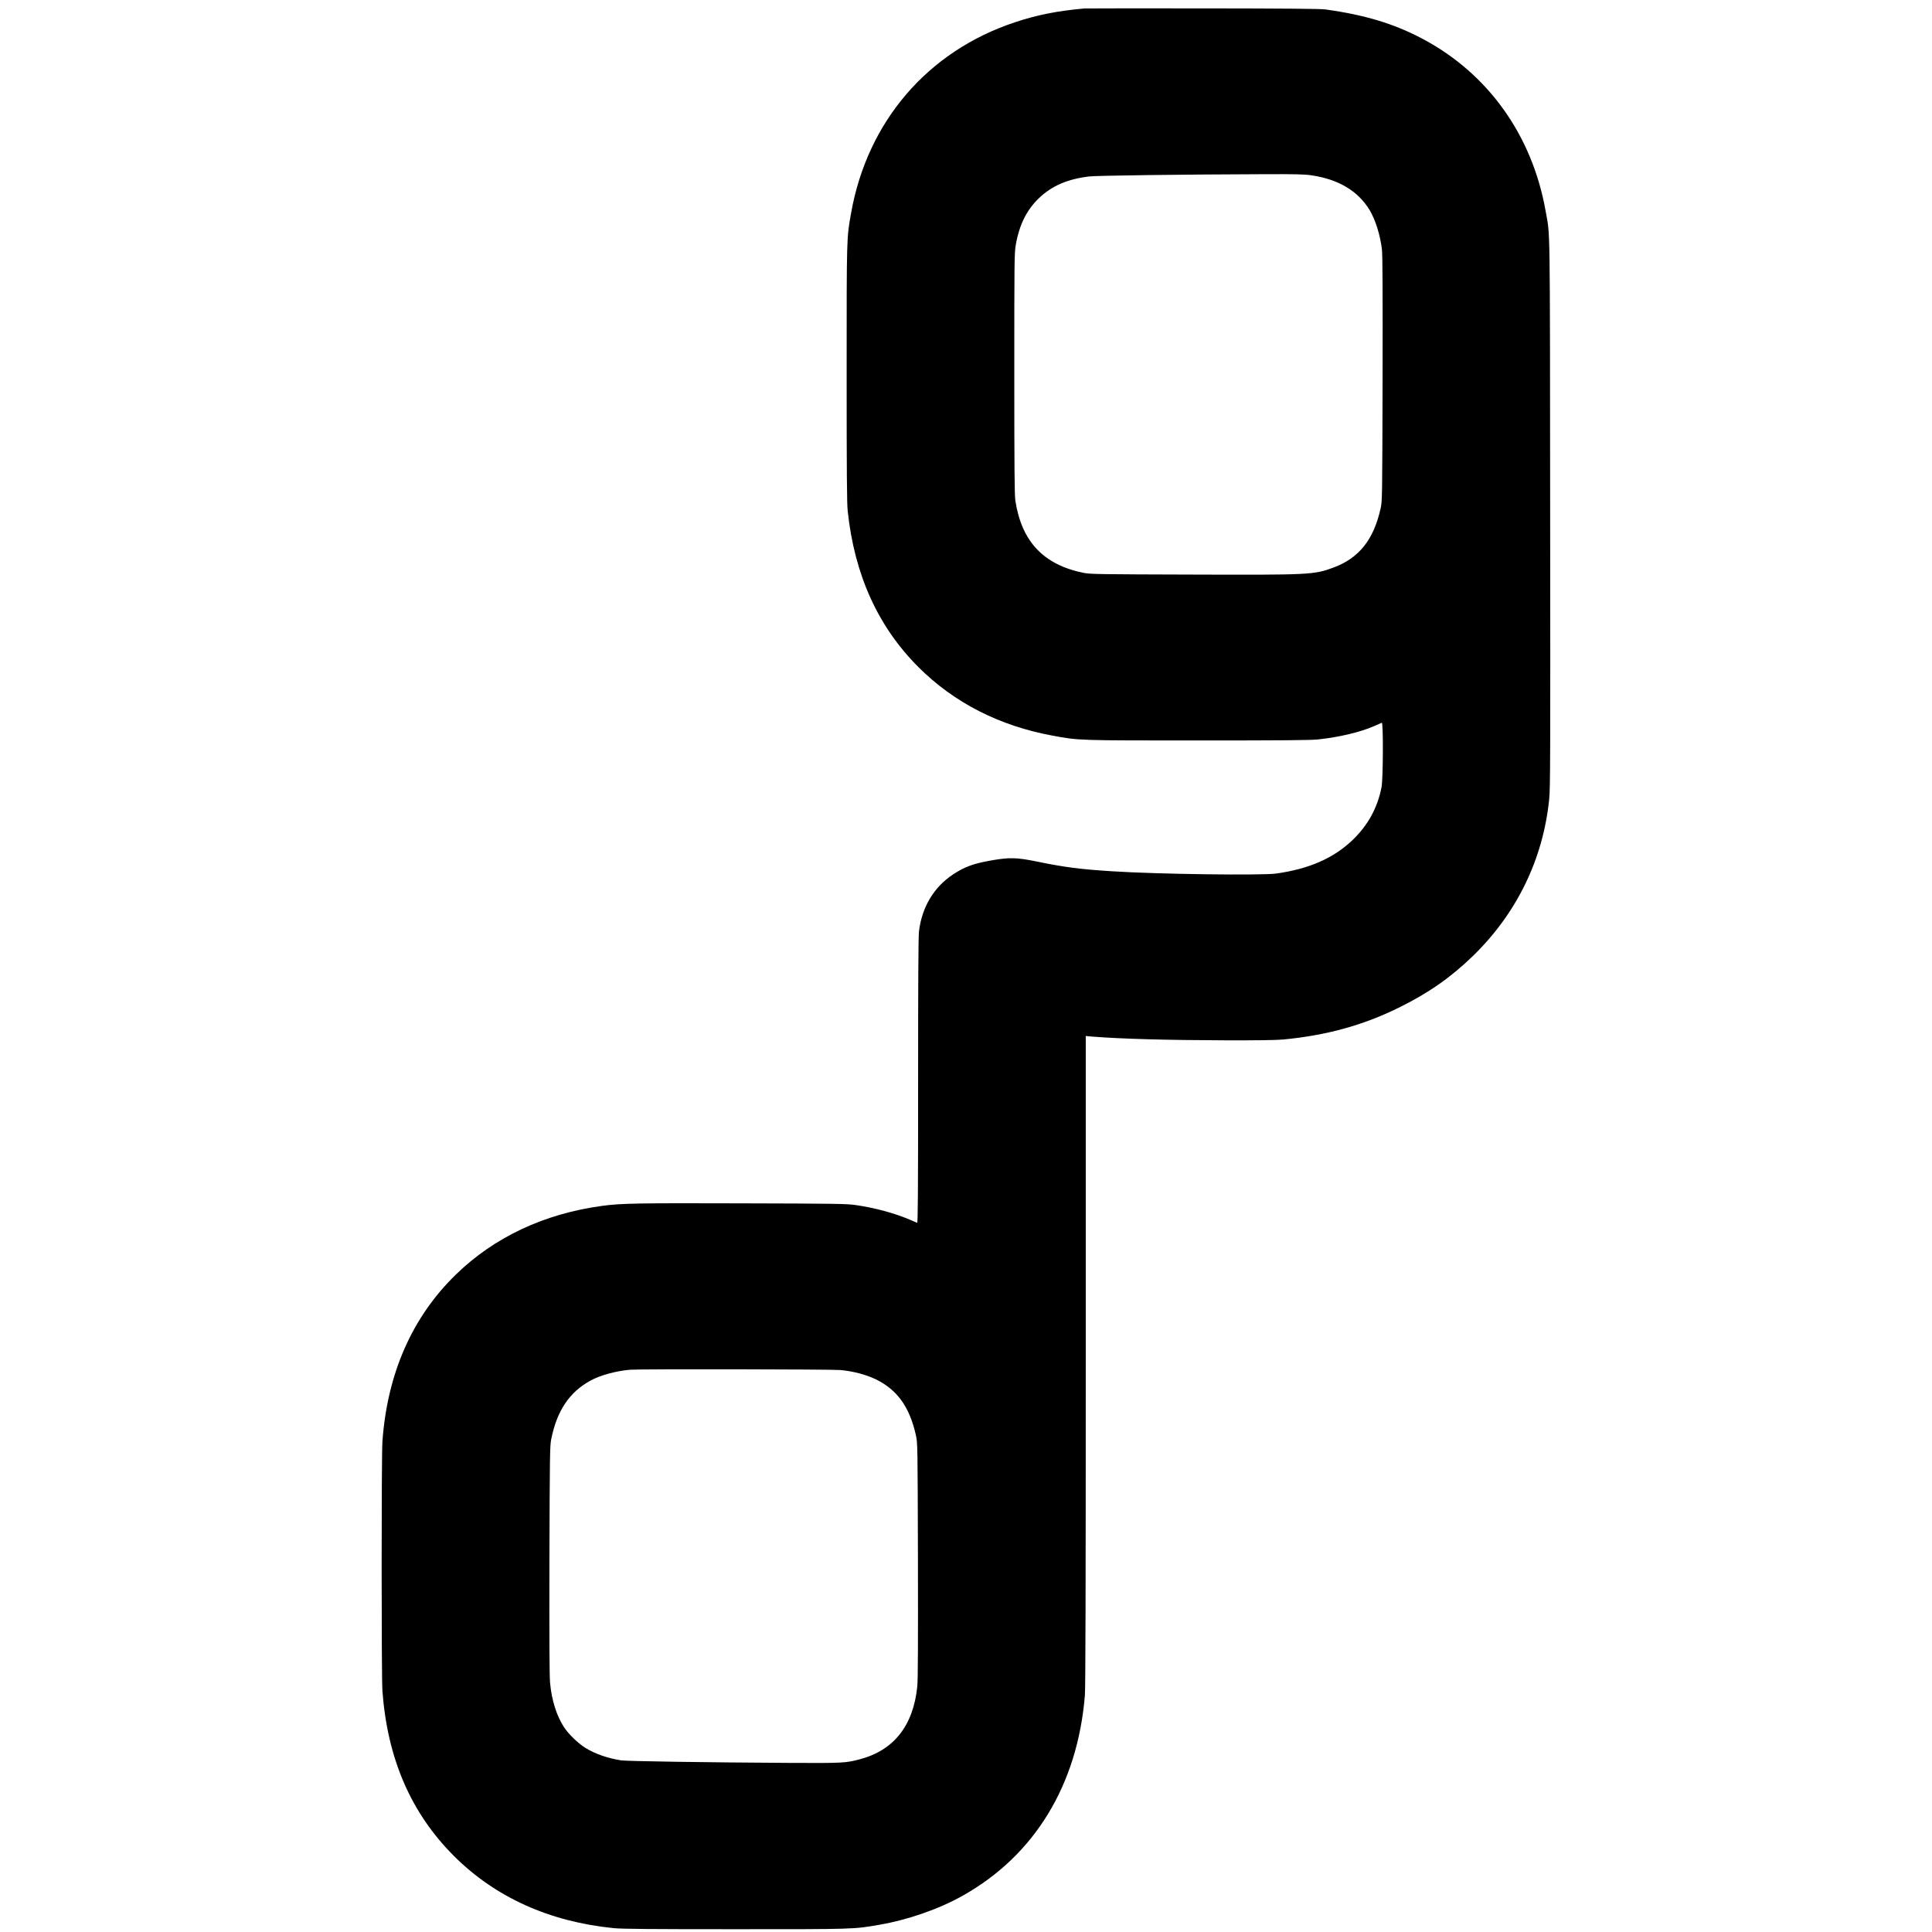 <?xml version="1.0" standalone="no"?>
<!DOCTYPE svg PUBLIC "-//W3C//DTD SVG 20010904//EN"
 "http://www.w3.org/TR/2001/REC-SVG-20010904/DTD/svg10.dtd">
<svg version="1.0" xmlns="http://www.w3.org/2000/svg"
 width="2420pt" height="2420pt" viewBox="0 0 2420 2420"
 preserveAspectRatio="xMidYMid meet">
<g transform="translate(0,2420) scale(0.1,-0.1)"
fill="#000000" stroke="none">
<path d="M13585 24094 c-339 -30 -597 -81 -875 -174 -1091 -363 -1845 -1241
-2049 -2387 -57 -321 -56 -271 -56 -2008 0 -1255 3 -1627 13 -1725 85 -800
378 -1448 886 -1956 445 -445 1014 -736 1678 -858 333 -62 313 -61 1823 -61
1074 0 1408 3 1505 13 265 28 529 91 705 168 44 20 86 38 93 41 20 8 17 -698
-3 -806 -50 -260 -172 -482 -369 -669 -237 -224 -540 -356 -951 -414 -181 -25
-1488 -8 -2045 28 -406 25 -607 51 -960 124 -240 49 -334 52 -549 15 -238 -41
-347 -81 -495 -179 -239 -159 -388 -408 -425 -711 -8 -63 -11 -635 -11 -1874
0 -1423 -3 -1782 -12 -1778 -7 3 -49 21 -93 40 -188 81 -445 150 -680 183
-107 16 -262 18 -1415 21 -1310 4 -1521 1 -1761 -32 -724 -99 -1346 -391
-1828 -859 -549 -534 -859 -1238 -921 -2091 -13 -187 -13 -2943 0 -3125 63
-850 357 -1528 894 -2066 520 -520 1199 -826 2006 -906 105 -10 441 -13 1520
-13 1499 0 1482 -1 1807 56 359 62 746 197 1042 364 900 505 1438 1387 1530
2508 8 87 11 1429 11 4194 l0 4066 78 -7 c363 -29 938 -45 1672 -47 393 -1
637 2 720 10 541 51 999 177 1445 396 373 183 657 381 933 649 551 535 881
1214 957 1966 14 138 15 525 12 3590 -3 3747 1 3450 -57 3778 -169 953 -726
1728 -1553 2162 -353 185 -714 294 -1207 362 -61 8 -487 12 -1530 13 -795 1
-1463 0 -1485 -1z m2842 -2090 c339 -50 582 -195 728 -434 73 -121 134 -315
155 -496 8 -71 10 -535 8 -1624 -4 -1505 -4 -1526 -25 -1620 -87 -392 -272
-623 -595 -741 -241 -89 -294 -91 -1788 -86 -1112 3 -1254 5 -1330 20 -506
100 -783 391 -862 907 -10 67 -13 403 -13 1590 0 1413 1 1511 18 1610 45 256
136 440 293 590 160 153 361 239 630 270 99 11 1151 25 2163 28 419 2 533 -1
618 -14z m-5898 -14965 c160 -15 323 -58 445 -118 267 -131 421 -348 499 -701
21 -94 21 -116 25 -1565 2 -1021 0 -1503 -8 -1578 -50 -494 -295 -803 -725
-915 -175 -45 -206 -47 -860 -44 -1060 6 -2057 21 -2125 32 -172 27 -328 82
-450 158 -89 55 -210 173 -265 257 -93 142 -156 342 -175 558 -8 85 -10 553
-8 1542 4 1291 6 1428 22 1505 73 363 229 594 498 740 124 66 316 118 493 133
112 10 2531 6 2634 -4z"/>
</g>
</svg>
